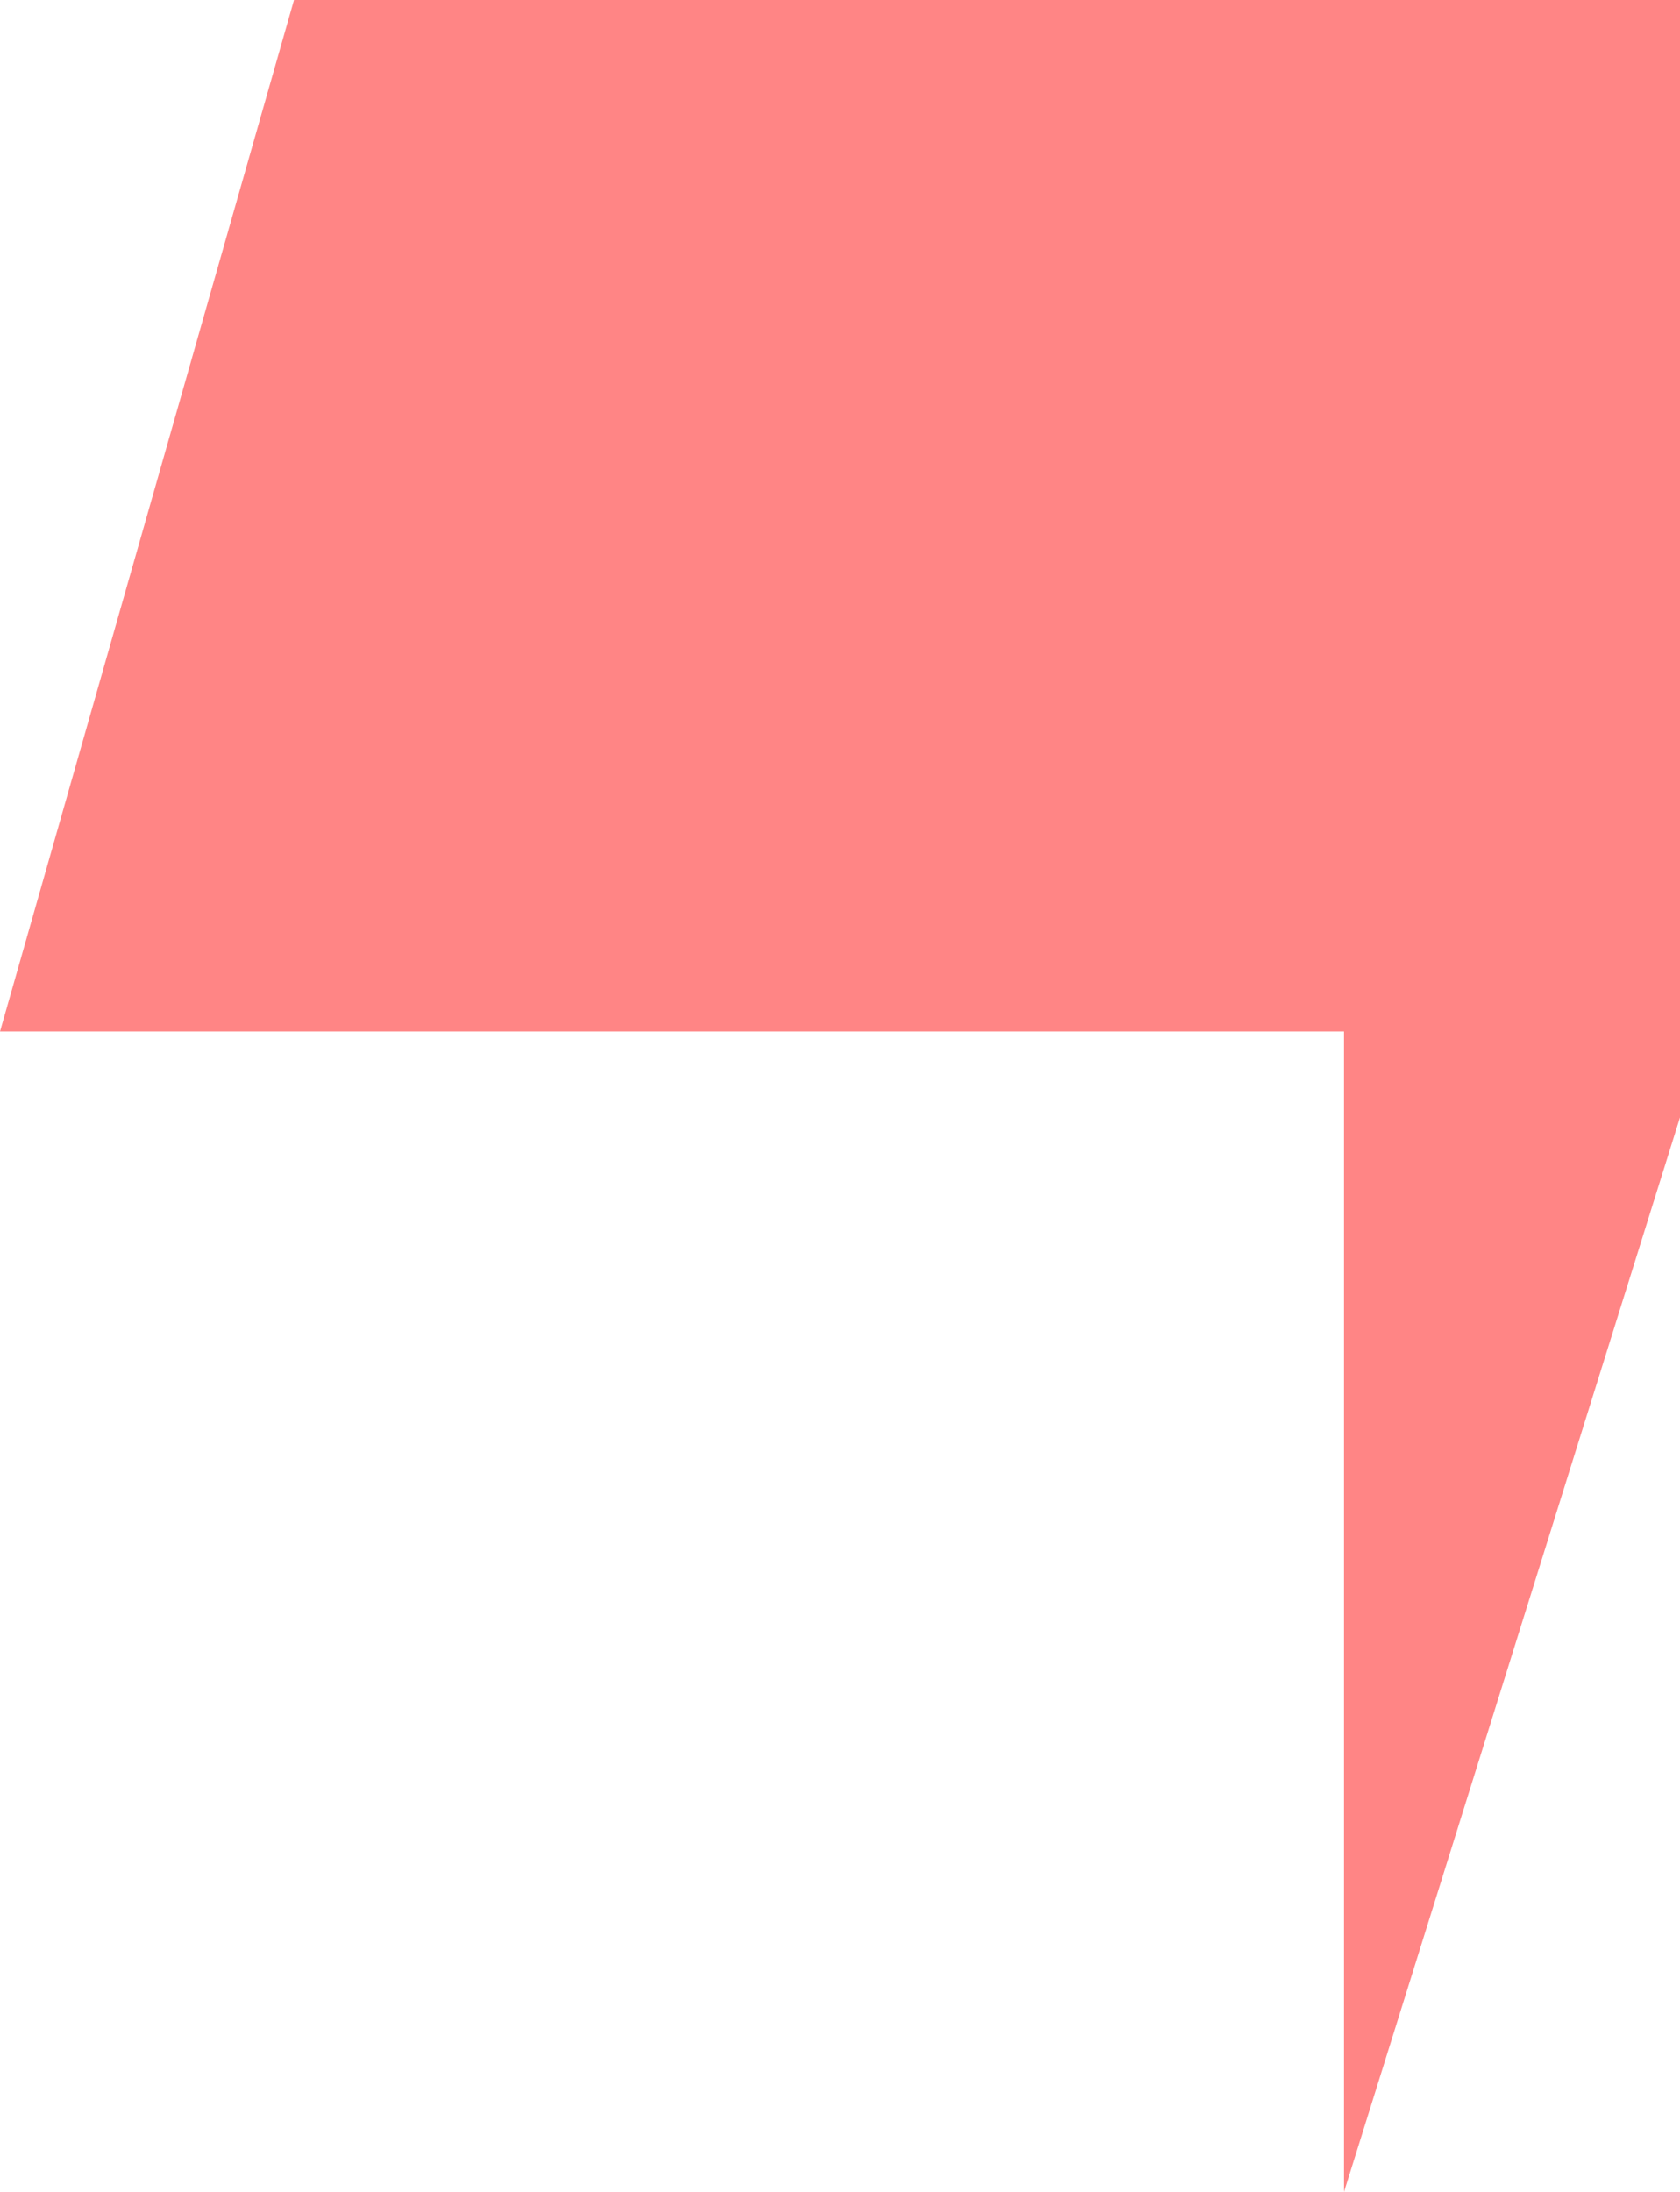 <?xml version="1.0" encoding="UTF-8"?> <svg xmlns="http://www.w3.org/2000/svg" viewBox="0 0 23.00 30.00"><path fill="#ff0000" stroke="#000000" fill-opacity="0.48" stroke-width="0" stroke-opacity="1" id="tSvg1769bfe0ad1" title="Path 3" d="M4.025 0C4.025 0 0 14.118 0 14.118C0 14.118 18.4 14.118 18.4 14.118C18.4 14.118 18.4 30 18.4 30C18.4 30 23 15.294 23 15.294C23 15.294 23 0 23 0C23 0 4.025 0 4.025 0Z" style=""></path></svg> 